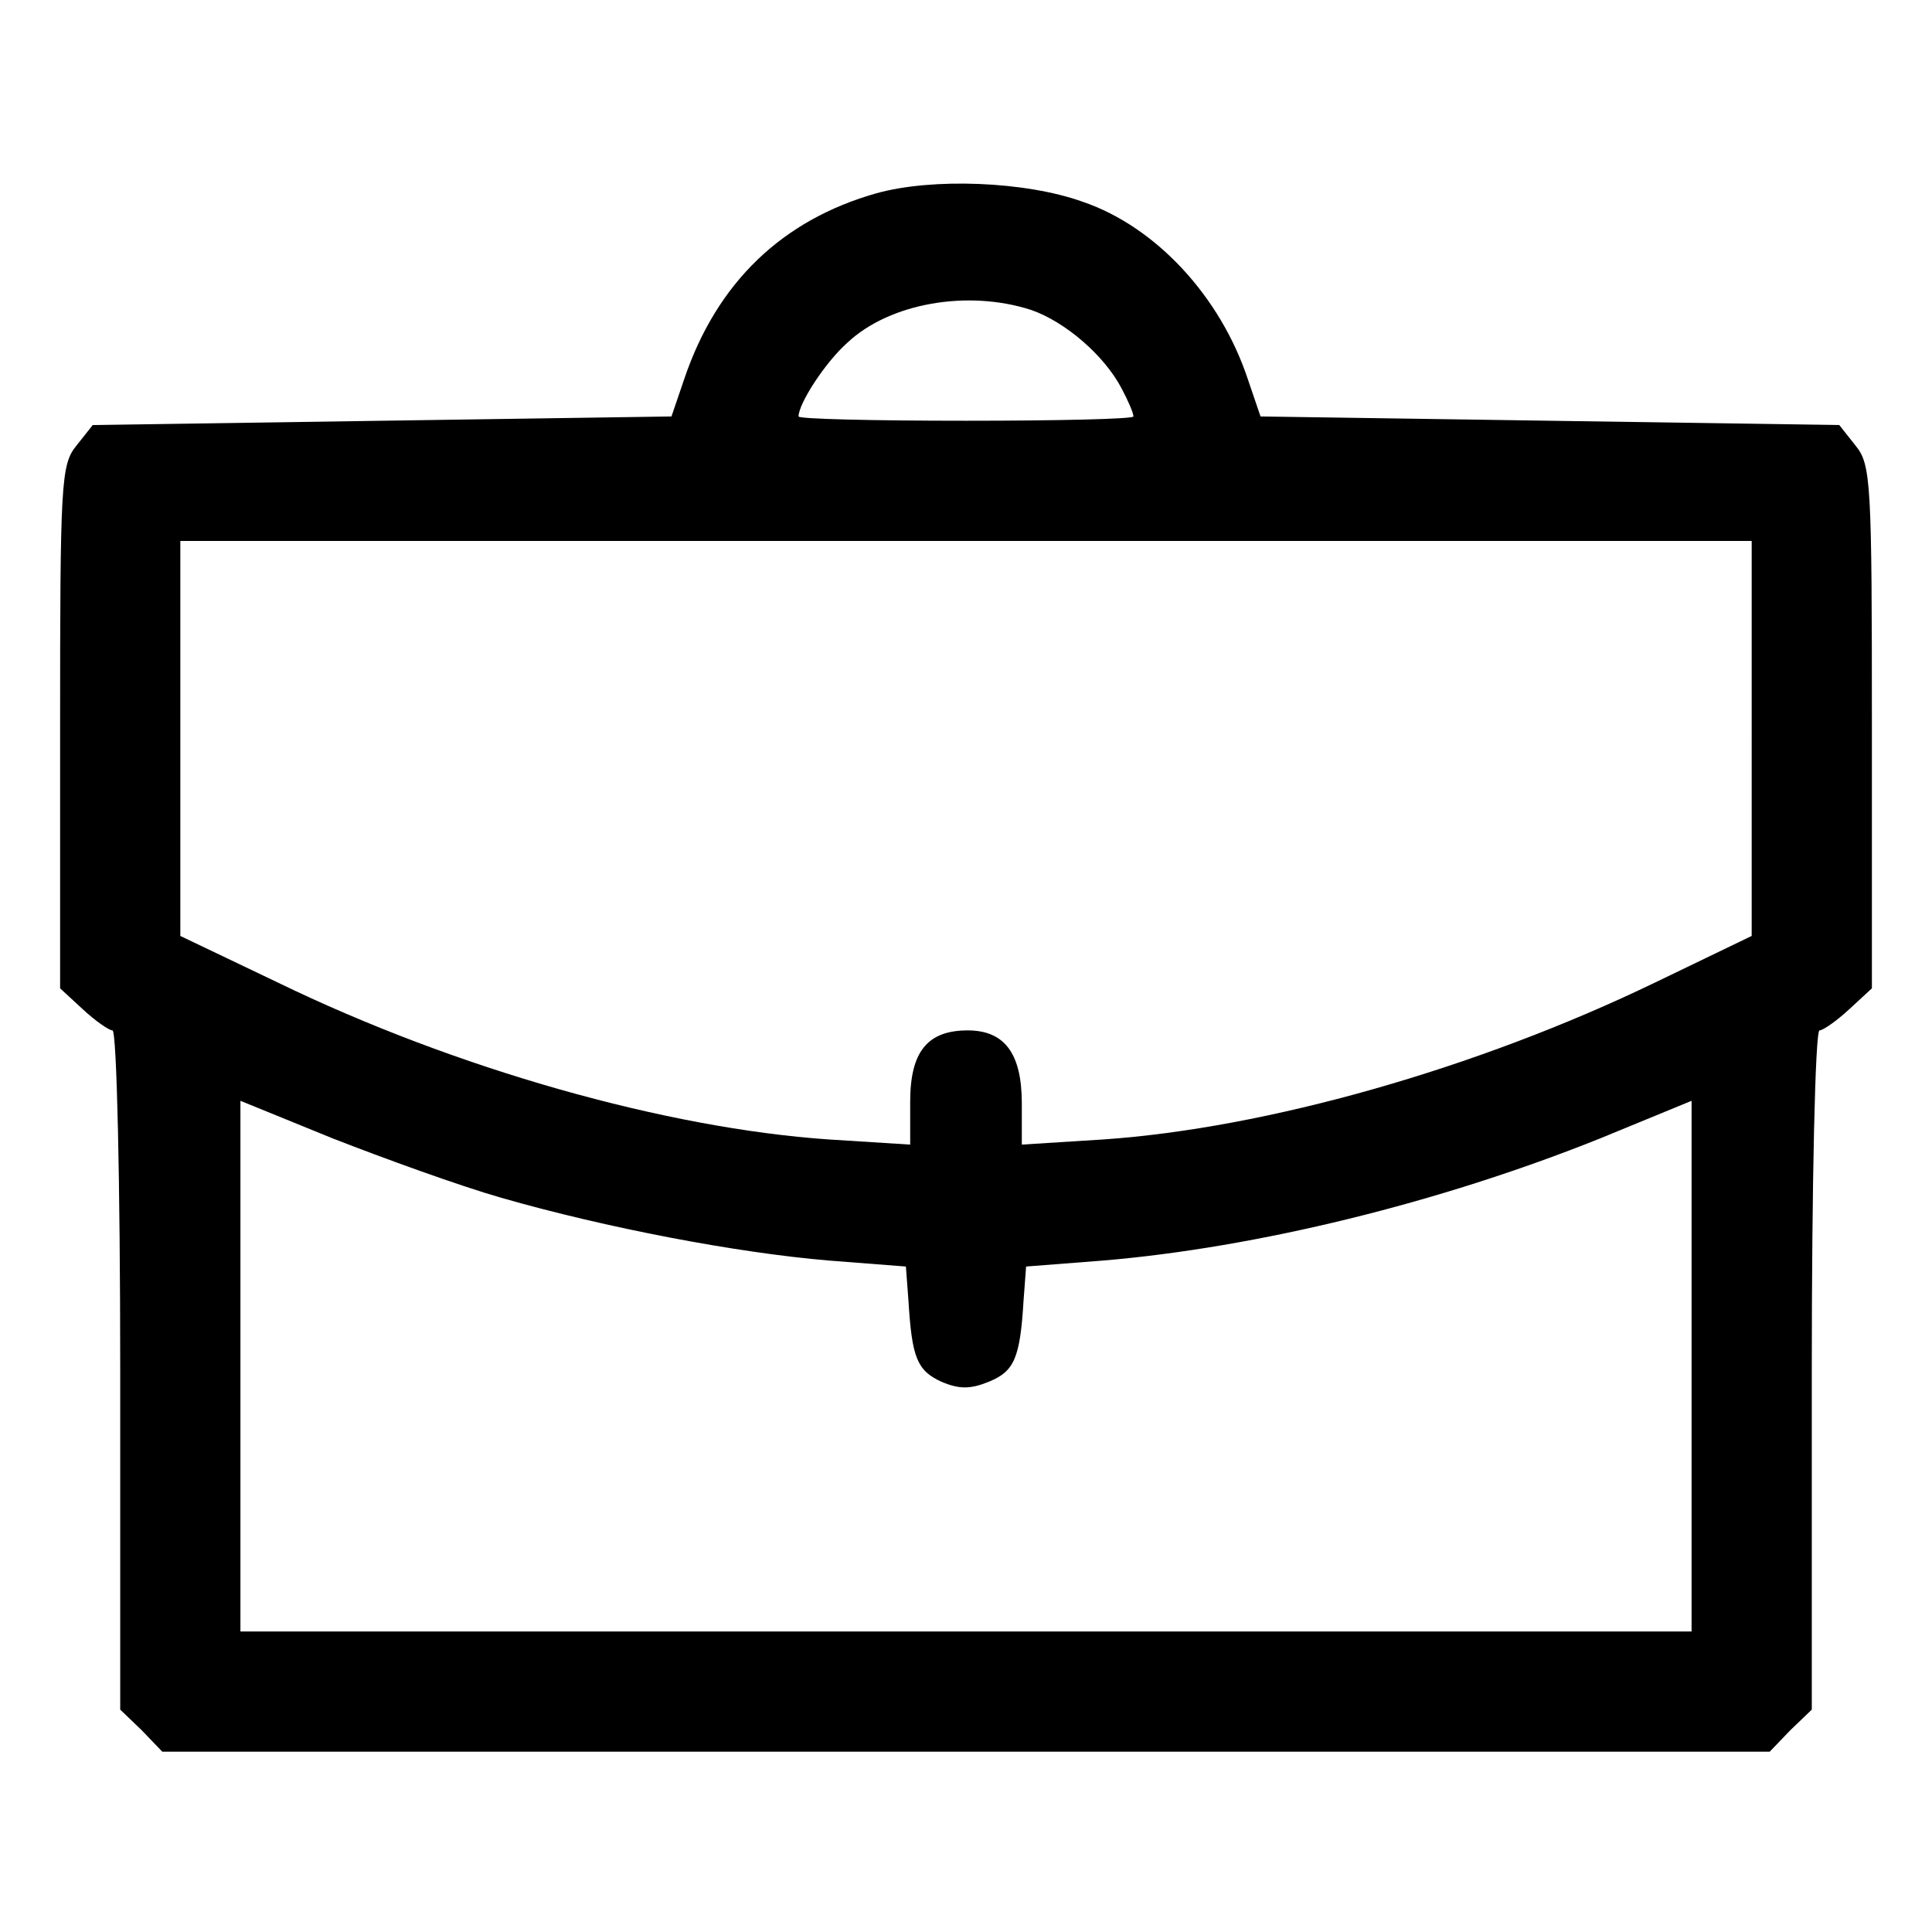 <?xml version="1.0" standalone="no"?>
<!DOCTYPE svg PUBLIC "-//W3C//DTD SVG 20010904//EN"
 "http://www.w3.org/TR/2001/REC-SVG-20010904/DTD/svg10.dtd">
<svg version="1.0" xmlns="http://www.w3.org/2000/svg"
 width="225pt" height="225pt" viewBox="0 0 225 225"
 preserveAspectRatio="xMidYMid meet">
<g transform="translate(0,225) scale(0.1,-0.1)"
fill="#000000" stroke="none">
<path d="M1021 2025 c-110 -31 -186 -104 -224 -216 l-15 -44 -337 -5 -337 -5
-19 -24 c-18 -22 -19 -43 -19 -328 l0 -304 26 -24 c15 -14 31 -25 35 -25 5 0
9 -178 9 -395 l0 -396 25 -24 24 -25 936 0 936 0 24 25 25 24 0 396 c0 217 4
395 9 395 4 0 20 11 35 25 l26 24 0 304 c0 285 -1 306 -19 328 l-19 24 -337 5
-337 5 -15 44 c-32 96 -107 177 -192 206 -67 24 -175 28 -240 10z m180 -136
c40 -14 85 -53 105 -91 8 -15 14 -29 14 -33 0 -3 -88 -5 -195 -5 -107 0 -195
2 -195 5 0 15 31 63 57 86 49 46 140 62 214 38z m839 -499 l0 -230 -112 -54
c-209 -101 -454 -170 -643 -183 l-95 -6 0 48 c0 58 -20 85 -63 85 -47 0 -67
-25 -67 -83 l0 -50 -95 6 c-189 13 -434 82 -642 183 l-113 54 0 230 0 230 915
0 915 0 0 -230z m-1456 -535 c122 -35 274 -64 381 -73 l90 -7 3 -40 c4 -66 10
-81 38 -94 21 -9 34 -9 56 0 29 12 36 27 40 94 l3 40 90 7 c178 15 391 67 578
142 l107 44 0 -309 0 -309 -845 0 -845 0 0 309 0 309 108 -44 c59 -23 147 -55
196 -69z"/>
</g>
</svg>
